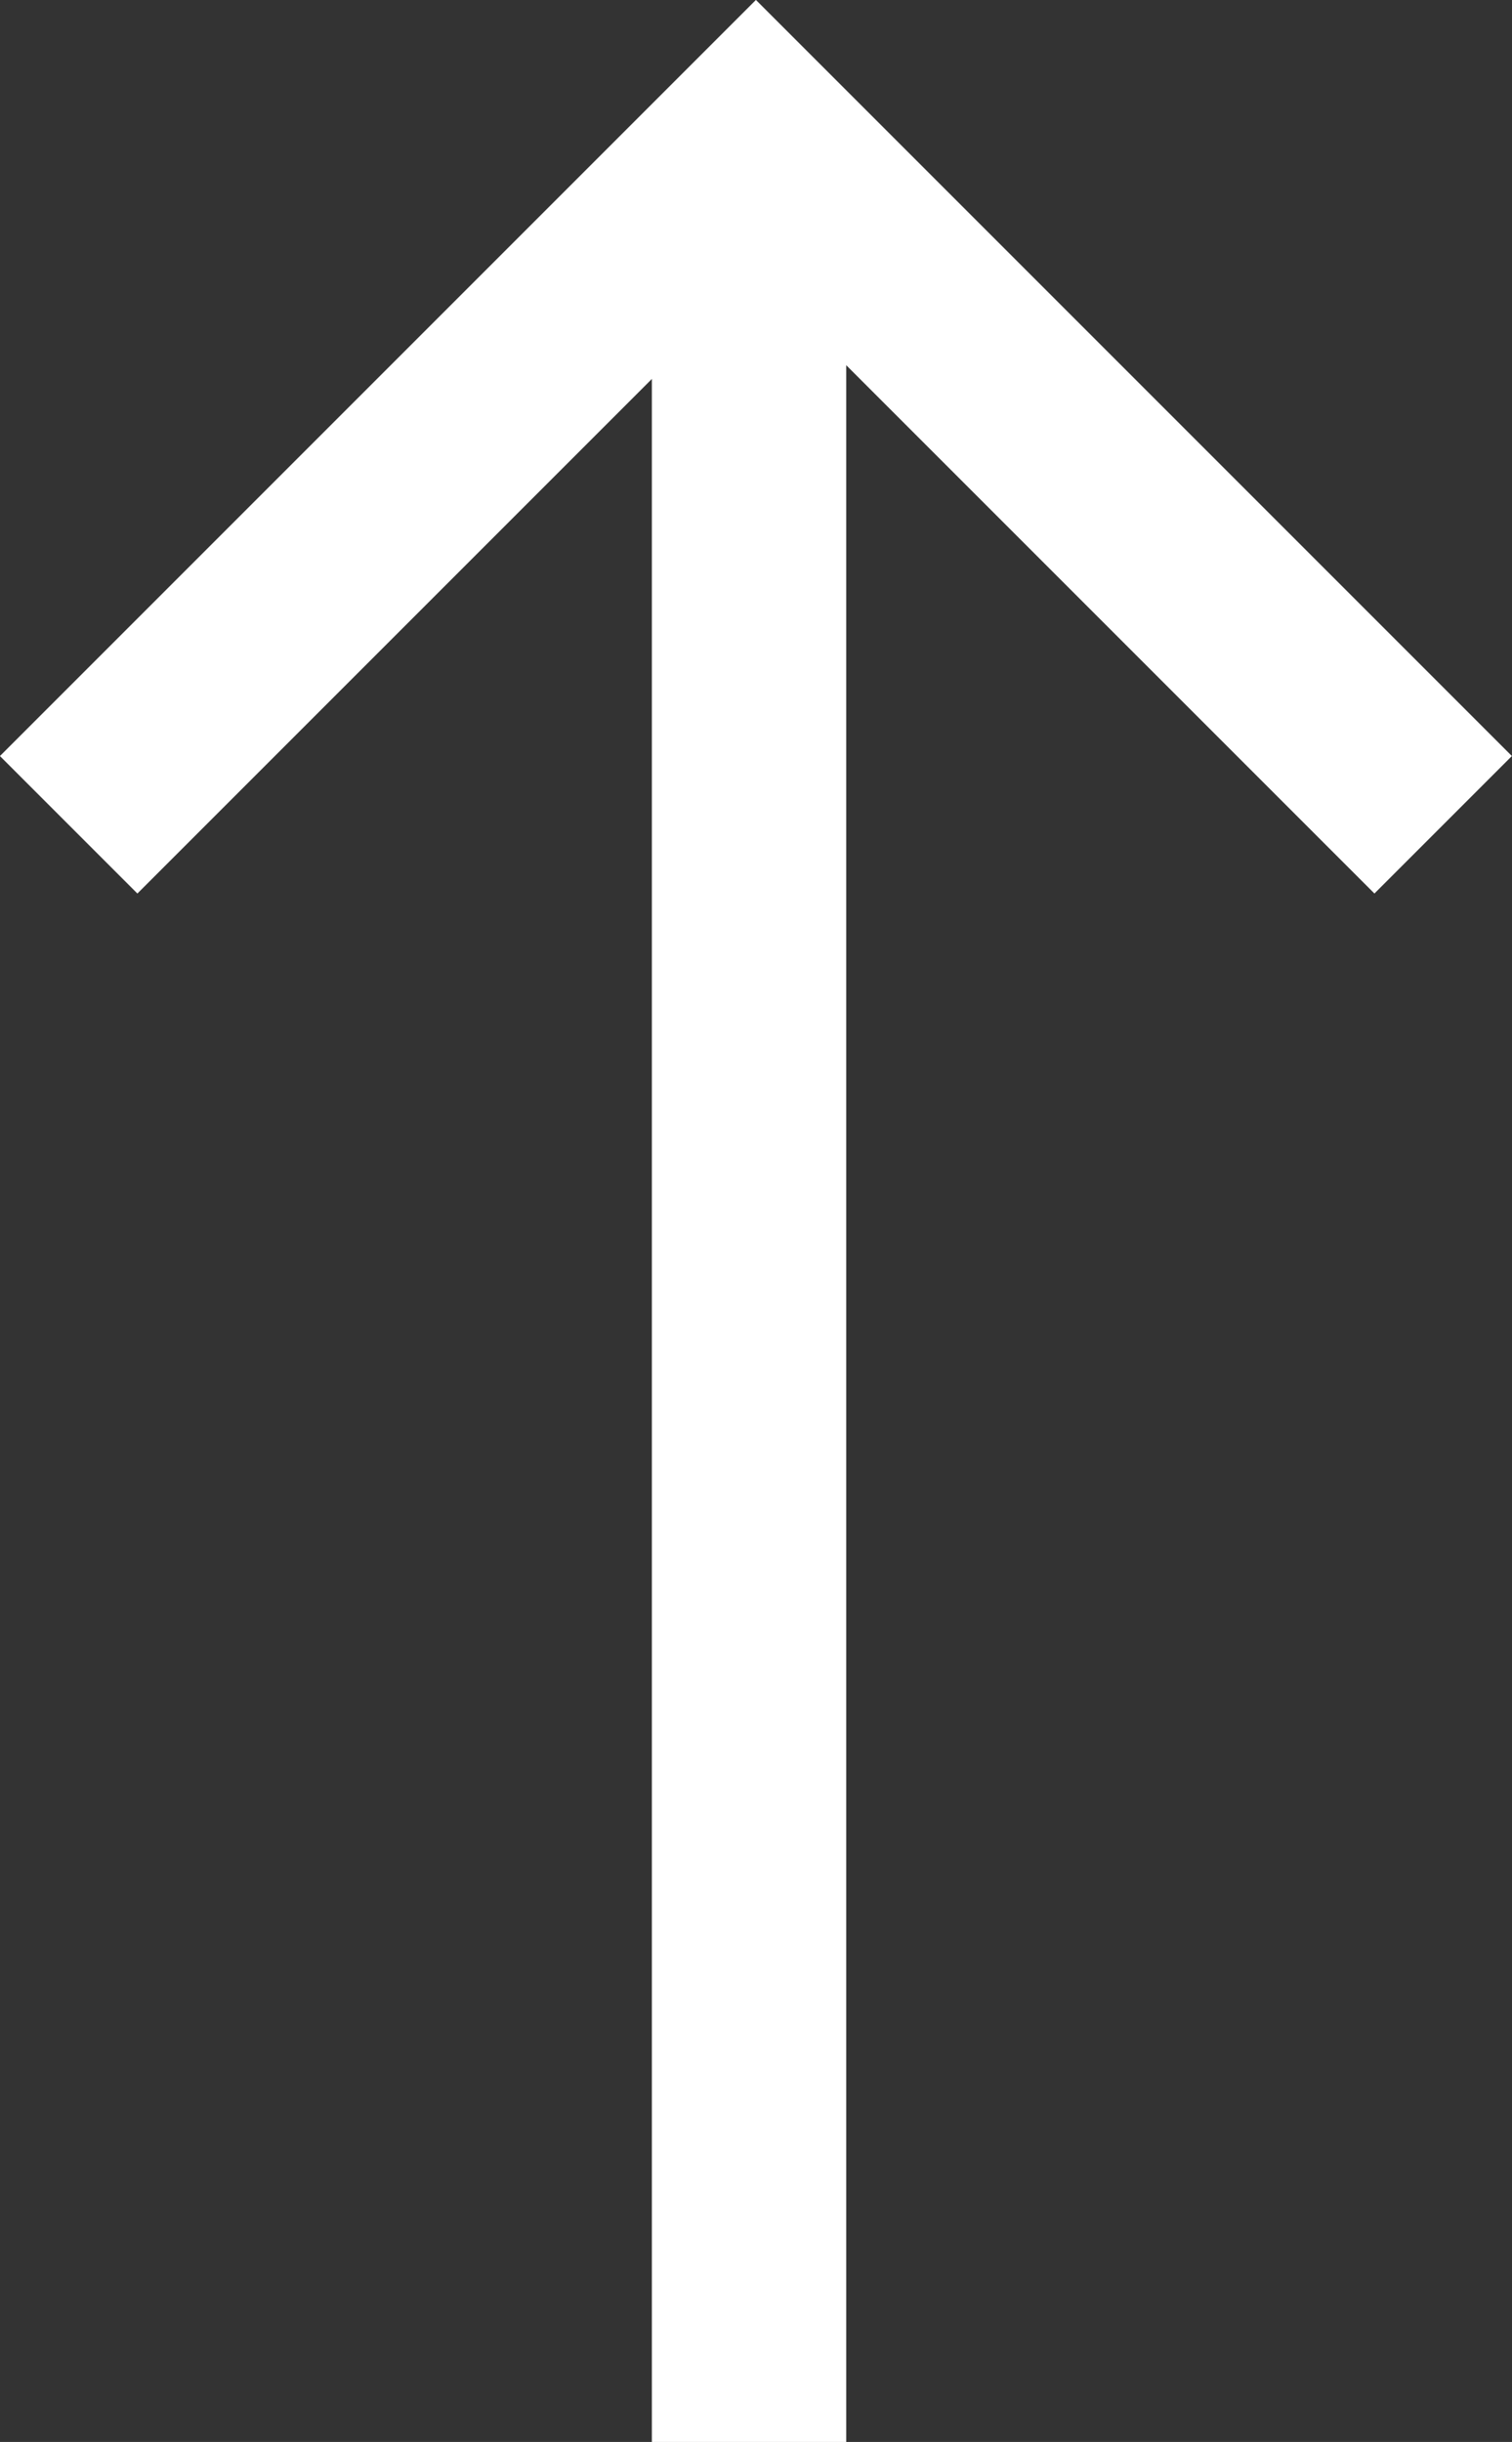 <svg xmlns="http://www.w3.org/2000/svg" width="15.557" height="25.121" viewBox="0 0 15.557 25.121">
  <rect x="0" y="0" width="15.557" height="25.121" fill="#333333" stroke="none"/>
  <g id="icon-cta-scroll-up" transform="translate(14370.207 9240.621)">
    <path id="Pfad_128" data-name="Pfad 128" d="M-14372.636-9235.168v-10h10" transform="translate(-10736.762 7461.102) rotate(45)" fill="none" stroke="#fff" stroke-width="2"/>
    <line id="Linie_282" data-name="Linie 282" y2="24" transform="translate(-14362.5 -9239.5)" fill="none" stroke="#fff" stroke-width="2"/>
  </g>
<link xmlns="" type="text/css" rel="stylesheet" id="dark-mode-general-link"/><link xmlns="" type="text/css" rel="stylesheet" id="dark-mode-custom-link"/><style xmlns="" type="text/css" id="dark-mode-custom-style"/></svg>